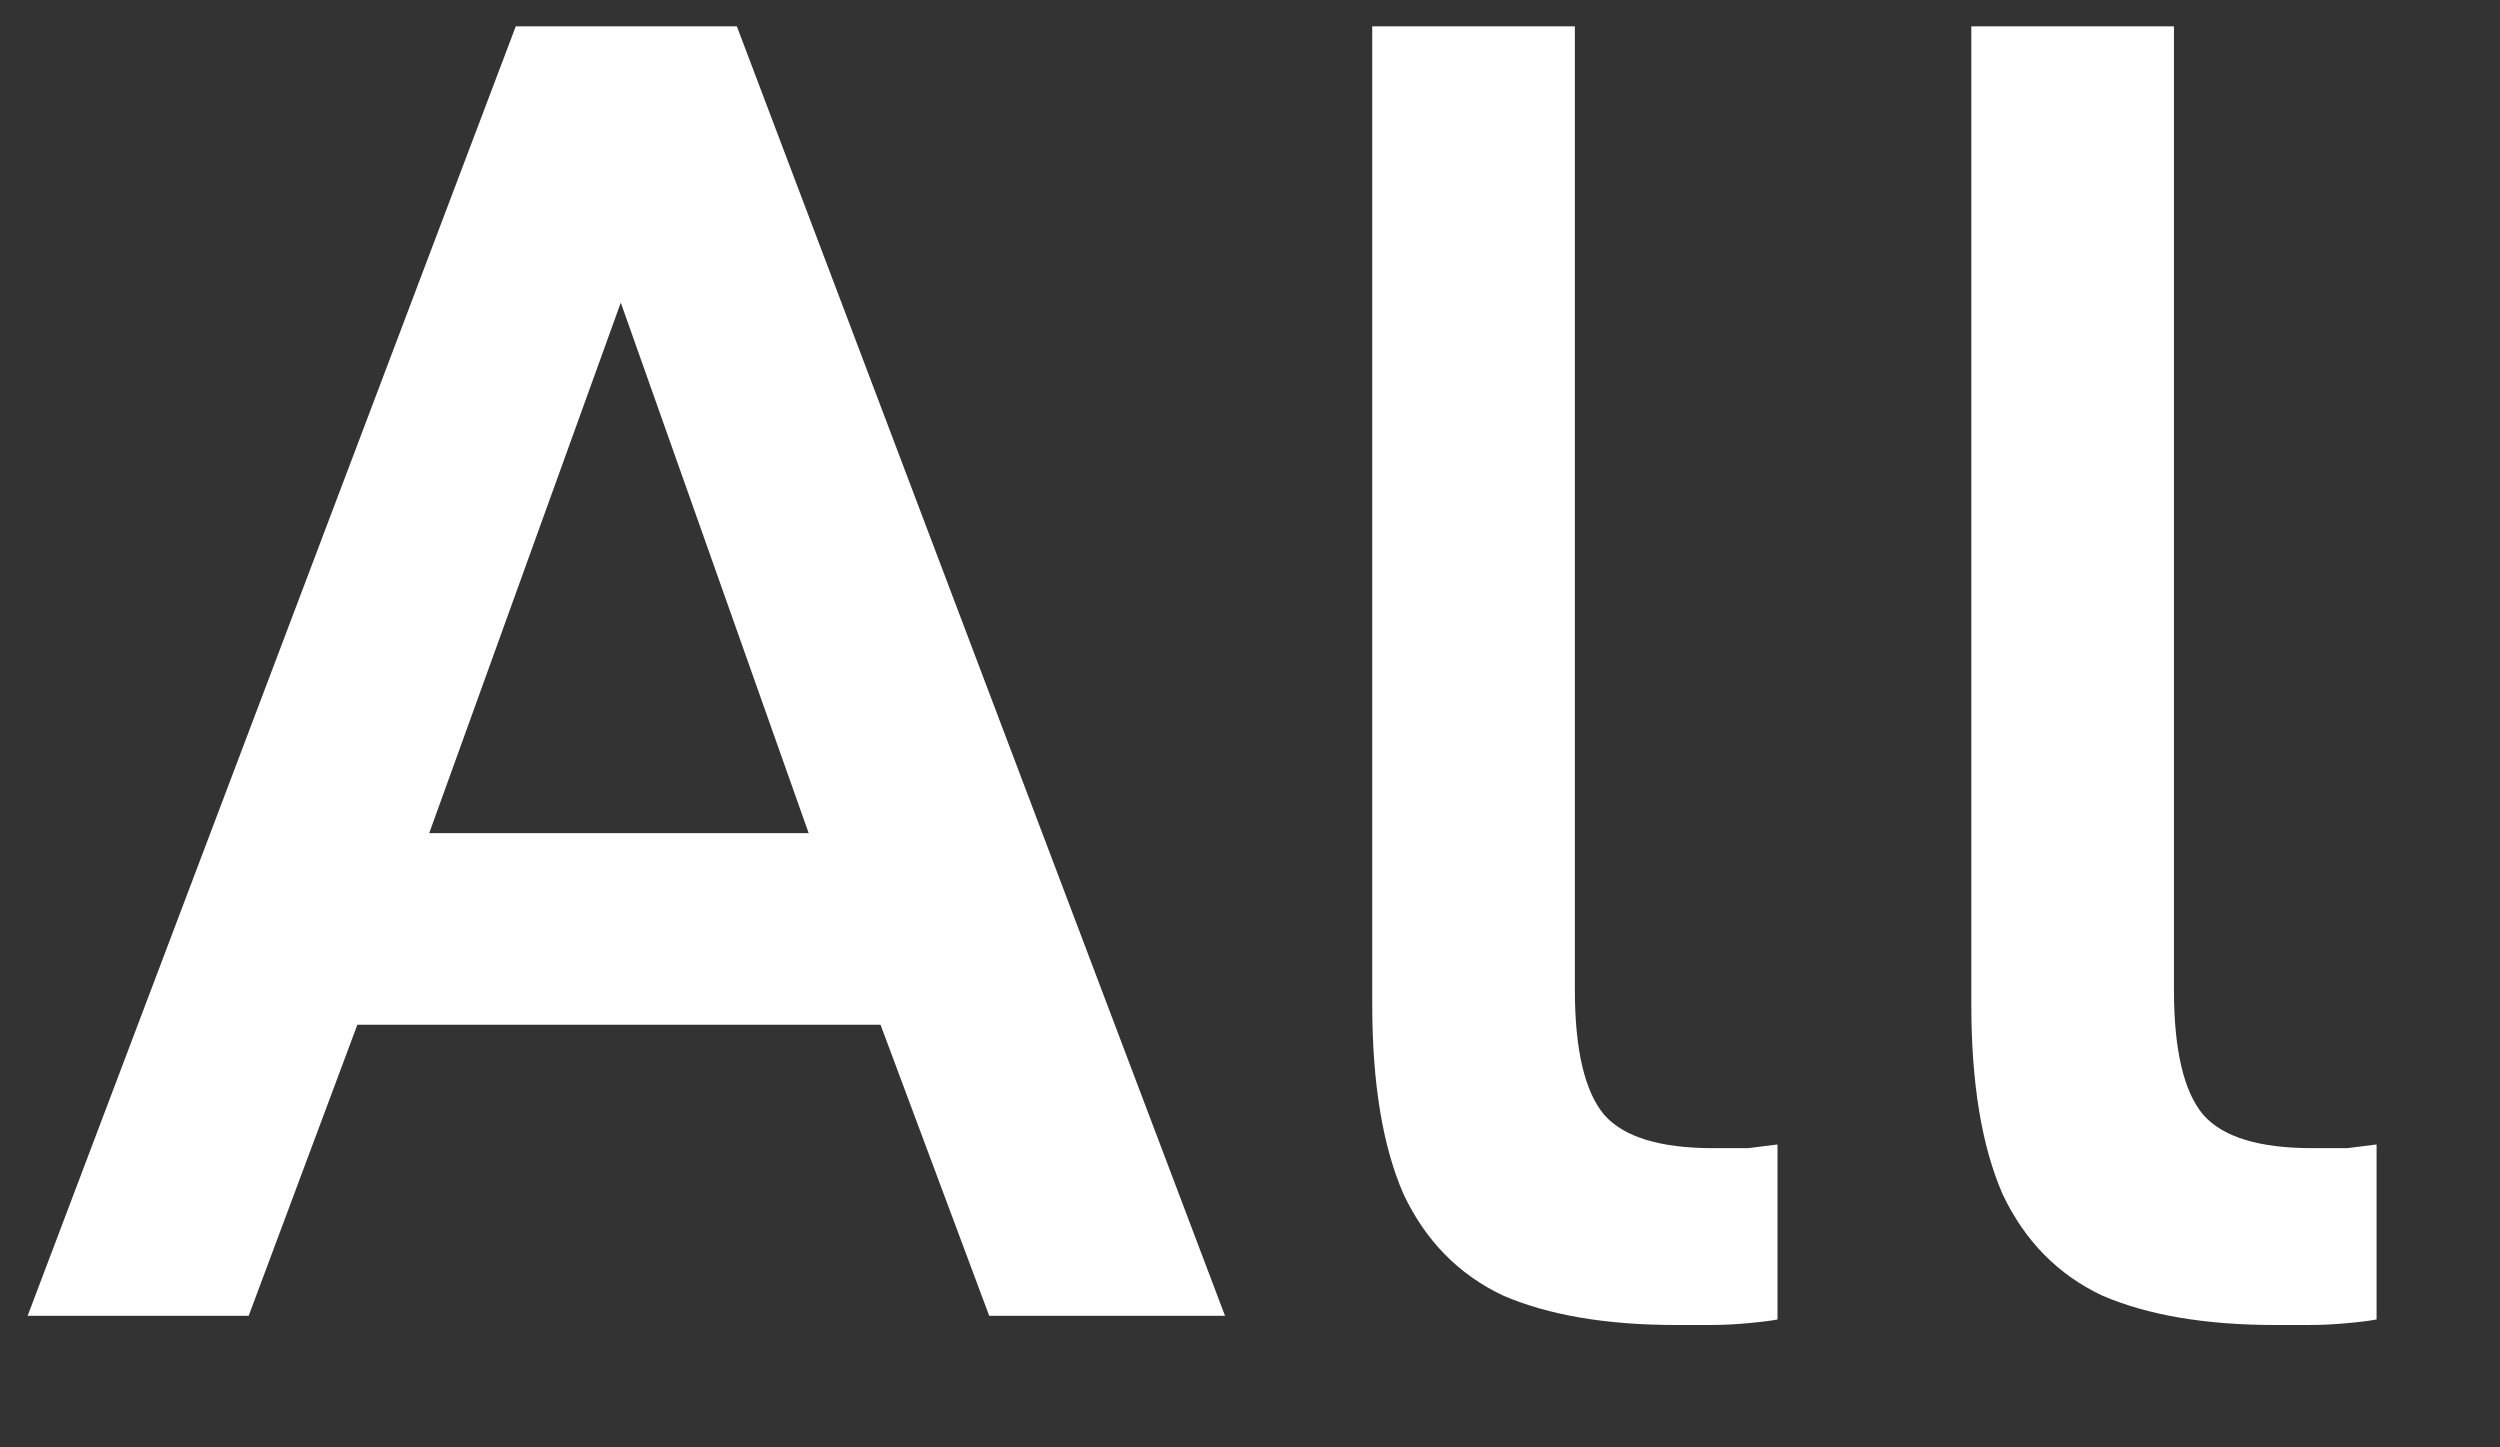 <svg width="19" height="11" viewBox="0 0 19 11" fill="none" xmlns="http://www.w3.org/2000/svg">
<rect x="0" y="0" width="19" height="11" fill="#333333" stroke="none"/>
<path d="M0.21 10L3.92 0.2H5.6L9.31 10H7.518L6.692 7.788H2.716L1.89 10H0.21ZM3.262 6.332H6.146L4.718 2.3L3.262 6.332ZM12.739 10.07C12.207 10.07 11.768 9.995 11.423 9.846C11.087 9.687 10.835 9.431 10.667 9.076C10.508 8.712 10.429 8.231 10.429 7.634V0.2H11.969V7.522C11.969 7.979 12.044 8.297 12.193 8.474C12.342 8.642 12.618 8.726 13.019 8.726C13.122 8.726 13.21 8.726 13.285 8.726C13.36 8.717 13.434 8.707 13.509 8.698V10.028C13.462 10.037 13.388 10.047 13.285 10.056C13.192 10.065 13.094 10.07 12.991 10.07C12.898 10.07 12.814 10.07 12.739 10.07ZM17.292 10.07C16.76 10.07 16.321 9.995 15.976 9.846C15.64 9.687 15.388 9.431 15.22 9.076C15.061 8.712 14.982 8.231 14.982 7.634V0.2H16.522V7.522C16.522 7.979 16.596 8.297 16.746 8.474C16.895 8.642 17.17 8.726 17.572 8.726C17.674 8.726 17.763 8.726 17.838 8.726C17.912 8.717 17.987 8.707 18.062 8.698V10.028C18.015 10.037 17.94 10.047 17.838 10.056C17.744 10.065 17.646 10.07 17.544 10.07C17.45 10.07 17.366 10.07 17.292 10.07Z" fill="white"/>
</svg>
